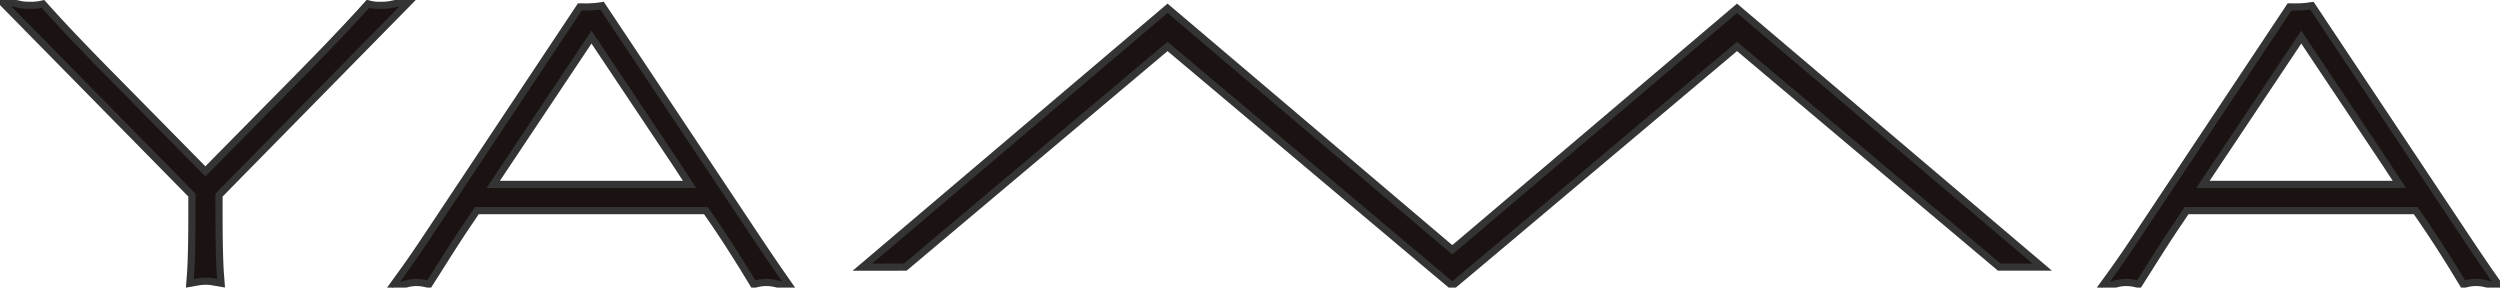 <svg xmlns="http://www.w3.org/2000/svg" xmlns:xlink="http://www.w3.org/1999/xlink" width="174.682" height="20.095" viewBox="0 0 174.682 20.095">
  <defs>
    <clipPath id="clip-path">
      <rect id="長方形_3925" data-name="長方形 3925" width="174.682" height="20.095" fill="none" stroke="#343434" stroke-width="0.5"/>
    </clipPath>
  </defs>
  <g id="グループ_3961" data-name="グループ 3961" transform="translate(0)">
    <g id="グループ_3949" data-name="グループ 3949" transform="translate(0 0)" clip-path="url(#clip-path)">
      <path id="パス_15779" data-name="パス 15779" d="M28.494.212l.168-.173L27.245.326a3.6,3.6,0,0,1-.676.044,2.828,2.828,0,0,1-.6-.042L25.711.264l-.18.2c-1.513,1.675-3.074,3.284-4.4,4.636l-6.781,6.876L7.575,5.1c-1.352-1.374-2.934-3-4.4-4.636L3.005.274,2.756.326A3.276,3.276,0,0,1,2.107.37,3.253,3.253,0,0,1,1.468.326L0,0,13.408,13.631v1.078c0,.873,0,3.19-.1,4.512l-.044.575.568-.1a2.476,2.476,0,0,1,.523-.044,2.259,2.259,0,0,1,.533.044l.56.094-.044-.565c-.1-1.322-.1-3.639-.1-4.512V13.631Z" transform="translate(0 0)" fill="#1a1311" stroke="#343434" stroke-width="0.5"/>
      <path id="パス_15780" data-name="パス 15780" d="M86.716,18.883c-.851-1.229-1.656-2.44-2.475-3.674L74.219.16,73.94.2A7.152,7.152,0,0,1,72.9.249h-.239L62.476,15.567c-.725,1.1-1.478,2.228-2.26,3.308l-.713.984,1.182-.294a2.66,2.66,0,0,1,1.135,0l.306.067.444-.7c.864-1.369,1.678-2.662,2.556-3.94l.338-.511H81.471l.341.491c.933,1.352,1.828,2.748,2.82,4.389l.17.281.318-.079a2.67,2.67,0,0,1,1.137,0l1.108.244ZM66.609,12.649,73.479,2.358l5.858,8.773.994,1.517Z" transform="translate(87.317 0.235)" fill="#1a1311" stroke="#343434" stroke-width="0.5"/>
      <path id="パス_15781" data-name="パス 15781" d="M38.3,18.883c-.851-1.229-1.658-2.44-2.477-3.674L25.8.16,25.524.2a7.152,7.152,0,0,1-1.039.049h-.239L14.06,15.567c-.725,1.1-1.478,2.228-2.263,3.308l-.711.984,1.182-.294a2.66,2.66,0,0,1,1.135,0l.3.067.447-.7c.864-1.369,1.678-2.662,2.556-3.94l.338-.511H33.055l.341.491c.933,1.352,1.826,2.748,2.82,4.389l.17.281.318-.079a2.669,2.669,0,0,1,1.137,0l1.105.244ZM18.193,12.649,25.06,2.358l5.86,8.773.994,1.517Z" transform="translate(16.269 0.235)" fill="#1a1311" stroke="#343434" stroke-width="0.5"/>
      <path id="パス_15782" data-name="パス 15782" d="M27.419,18.319,45.744,2.9,64.07,18.319l1.569,1.313,1.569-1.313L85.534,2.9l18.323,15.417,3,0L85.534.235,65.639,17.11,45.744.235,24.421,18.322Z" transform="translate(35.836 0.345)" fill="#1a1311" stroke="#343434" stroke-width="0.5"/>
    </g>
  </g>
</svg>
